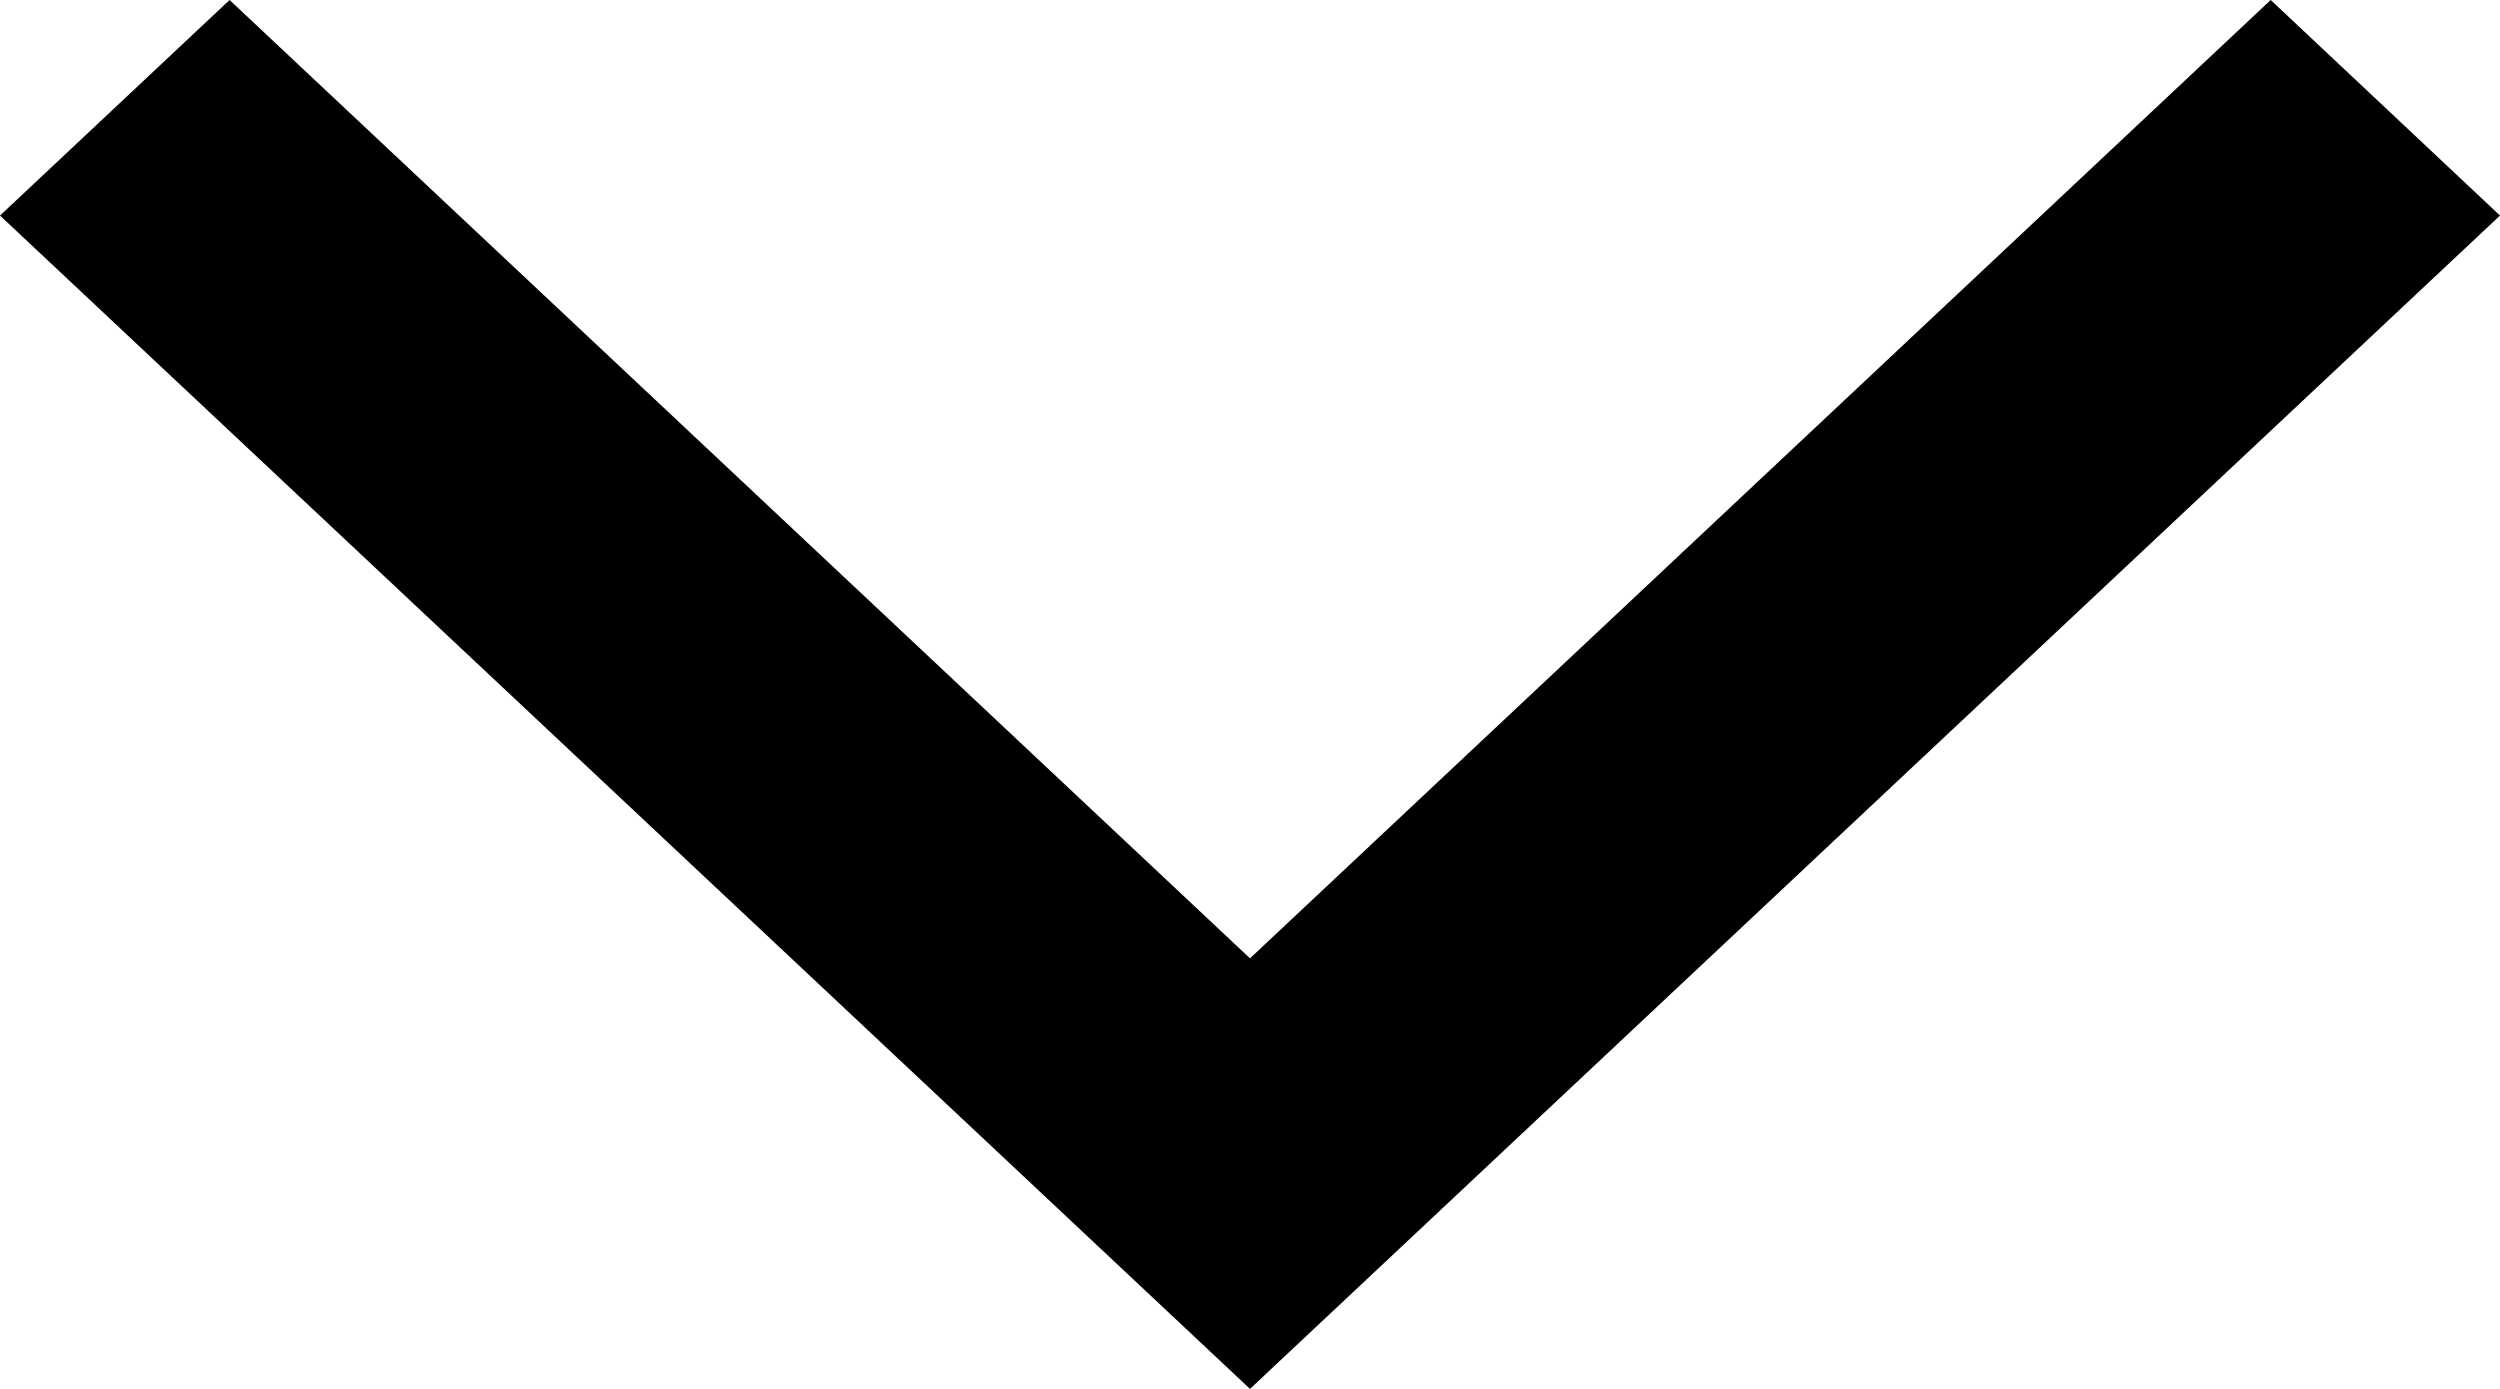 <svg width="18" height="10" viewBox="0 0 18 10" fill="none" xmlns="http://www.w3.org/2000/svg">
<path fill-rule="evenodd" clip-rule="evenodd" d="M9 10L18 1.552L16.349 0L9 6.9L1.653 0L0 1.552L9 10Z" fill="black"/>
</svg>
